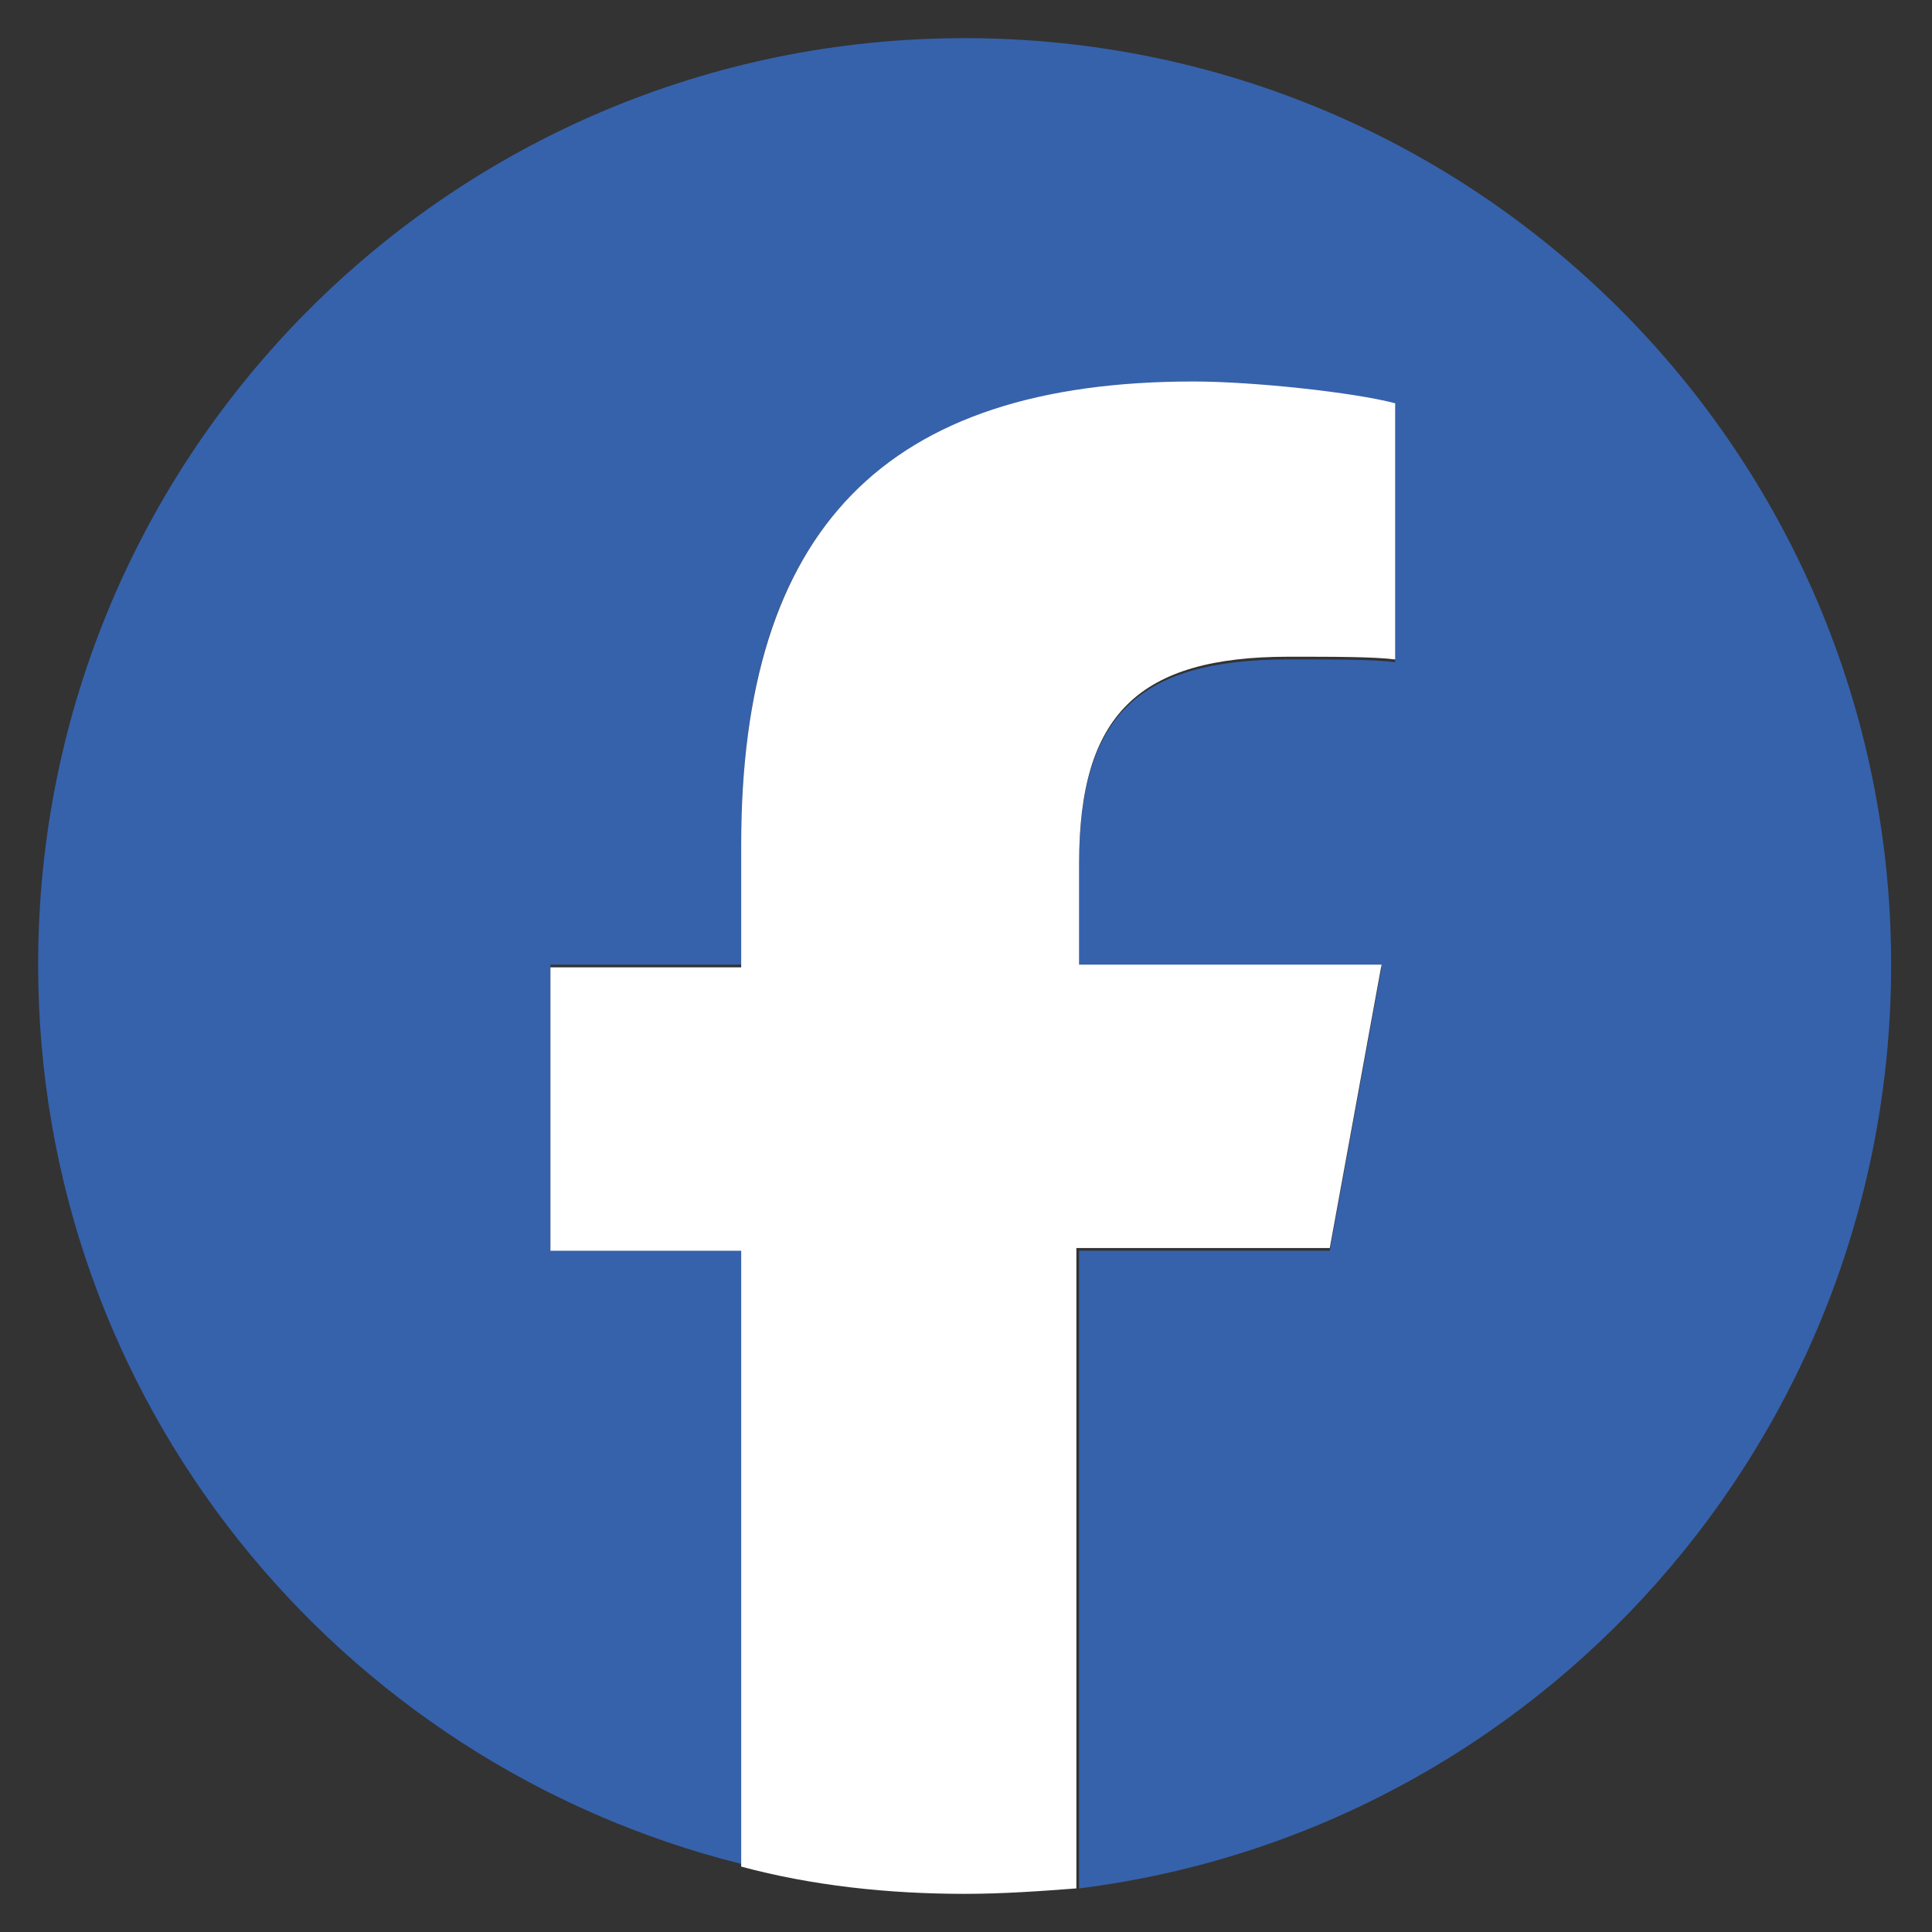 <?xml version="1.0" encoding="utf-8"?>
<!-- Generator: Adobe Illustrator 22.1.0, SVG Export Plug-In . SVG Version: 6.00 Build 0)  -->
<svg version="1.1" id="Ebene_1" xmlns="http://www.w3.org/2000/svg" xmlns:xlink="http://www.w3.org/1999/xlink" x="0px" y="0px"
	 width="70.9px" height="70.9px" viewBox="0 0 70.9 70.9" style="enable-background:new 0 0 70.9 70.9;" xml:space="preserve">
<rect x="0" y="0" width="70.9" height="70.9" fill="#333333" stroke="none"/>
<style type="text/css">
	.st0{fill:#3662AC;}
	.st1{fill:#FFFFFF;}
</style>
<g>
	<path class="st0" d="M69.4,35.4c0-18.8-15.2-34-34-34s-34,15.2-34,34c0,16,11,29.3,25.8,33V45.8h-7V35.4h7V31
		c0-11.6,5.2-16.9,16.6-16.9c2.2,0,5.9,0.4,7.4,0.8v9.4c-0.8-0.1-2.2-0.1-3.9-0.1c-5.6,0-7.7,2.1-7.7,7.6v3.7h11.1l-1.9,10.4h-9.2
		v23.4C56.4,67.2,69.4,52.8,69.4,35.4"/>
	<path class="st1" d="M48.8,45.8l1.9-10.4H39.6v-3.7c0-5.5,2.2-7.6,7.7-7.6c1.7,0,3.1,0,3.9,0.1v-9.4C49.7,14.4,46,14,43.8,14
		C32.5,14,27.2,19.4,27.2,31v4.5h-7v10.4h7v22.6c2.6,0.7,5.4,1,8.2,1c1.4,0,2.8-0.1,4.1-0.2V45.8H48.8z"/>
</g>
</svg>